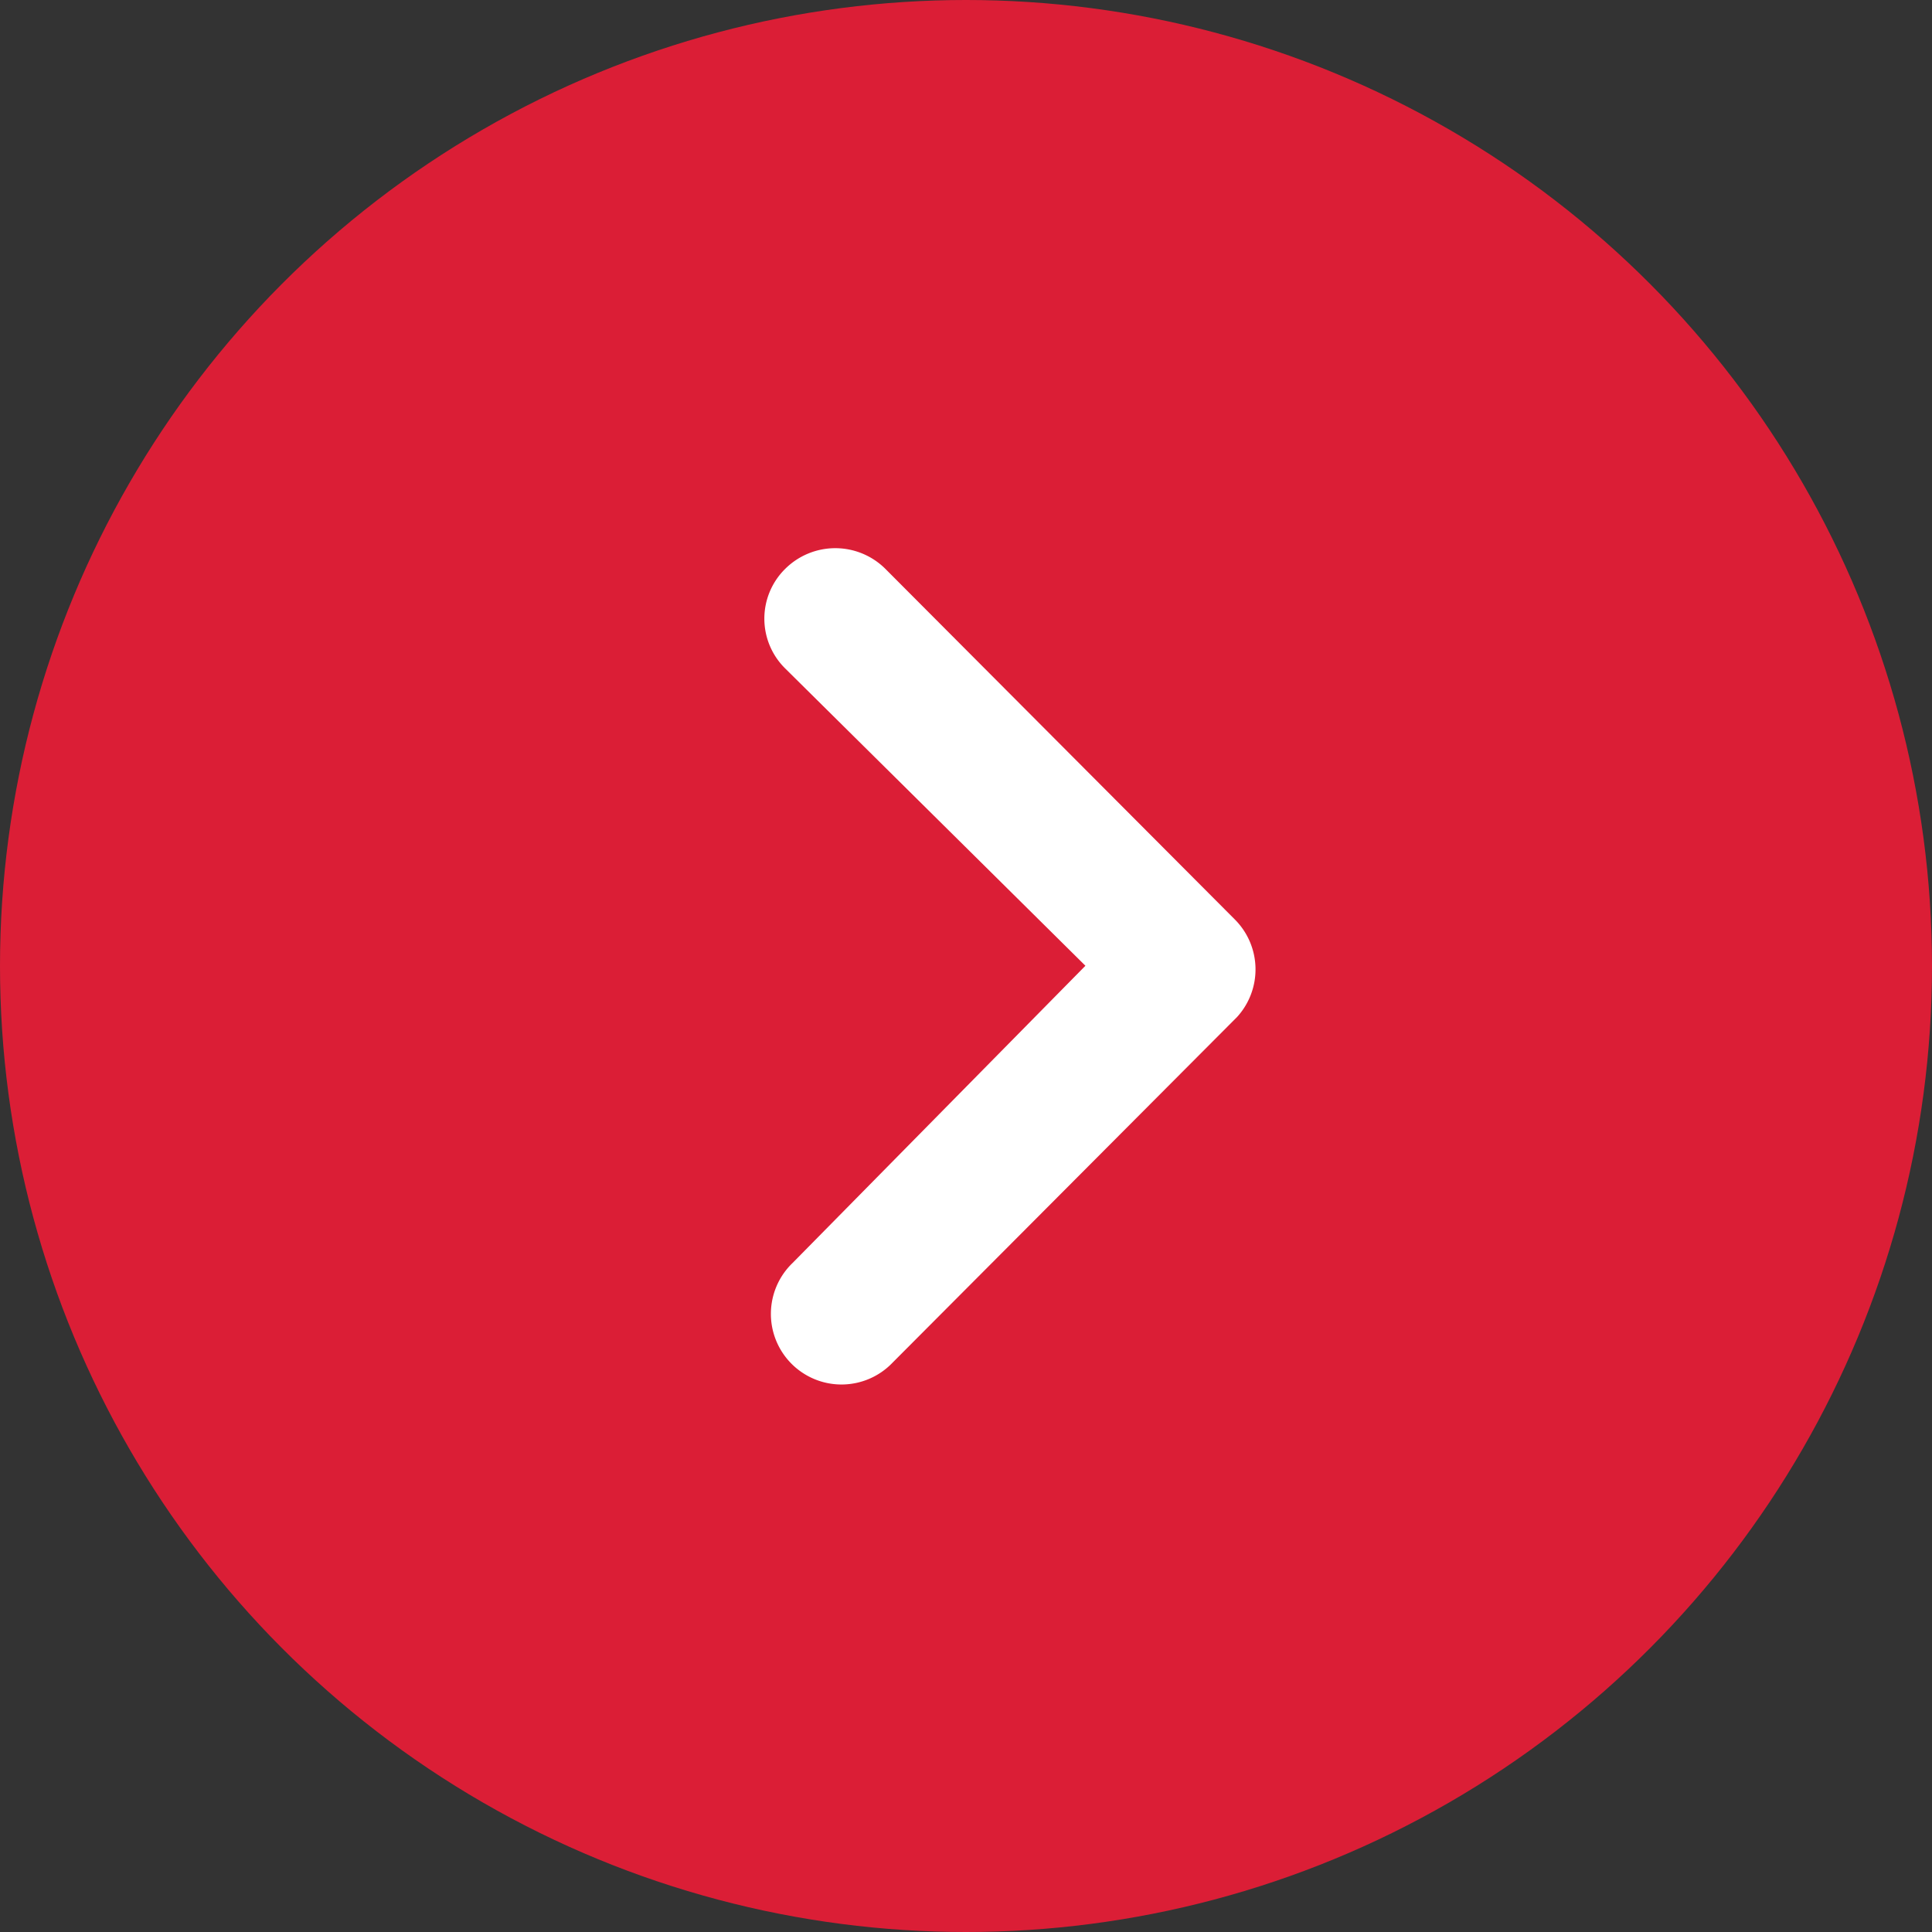 <svg id="Group_5339" data-name="Group 5339" xmlns="http://www.w3.org/2000/svg" width="64" height="64" viewBox="0 0 64 64">
  <rect x="0" y="0" width="64" height="64" fill="#333333" stroke="none"/>
  <circle id="Ellipse_412" data-name="Ellipse 412" cx="32" cy="32" r="32" fill="#db1e36"/>
  <g id="Icon_ionic-ios-arrow-dropright" data-name="Icon ionic-ios-arrow-dropright" transform="translate(25.321 18.16)">
    <path id="Path_3710" data-name="Path 3710" d="M15.106,10.665a2.352,2.352,0,0,1,3.314,0L30,22.283a2.34,2.34,0,0,1,.073,3.229L18.663,36.96a2.339,2.339,0,1,1-3.314-3.3l9.7-9.845-9.942-9.845A2.316,2.316,0,0,1,15.106,10.665Z" transform="translate(-14.414 -9.983)" fill="#fff"/>
  </g>
</svg>
